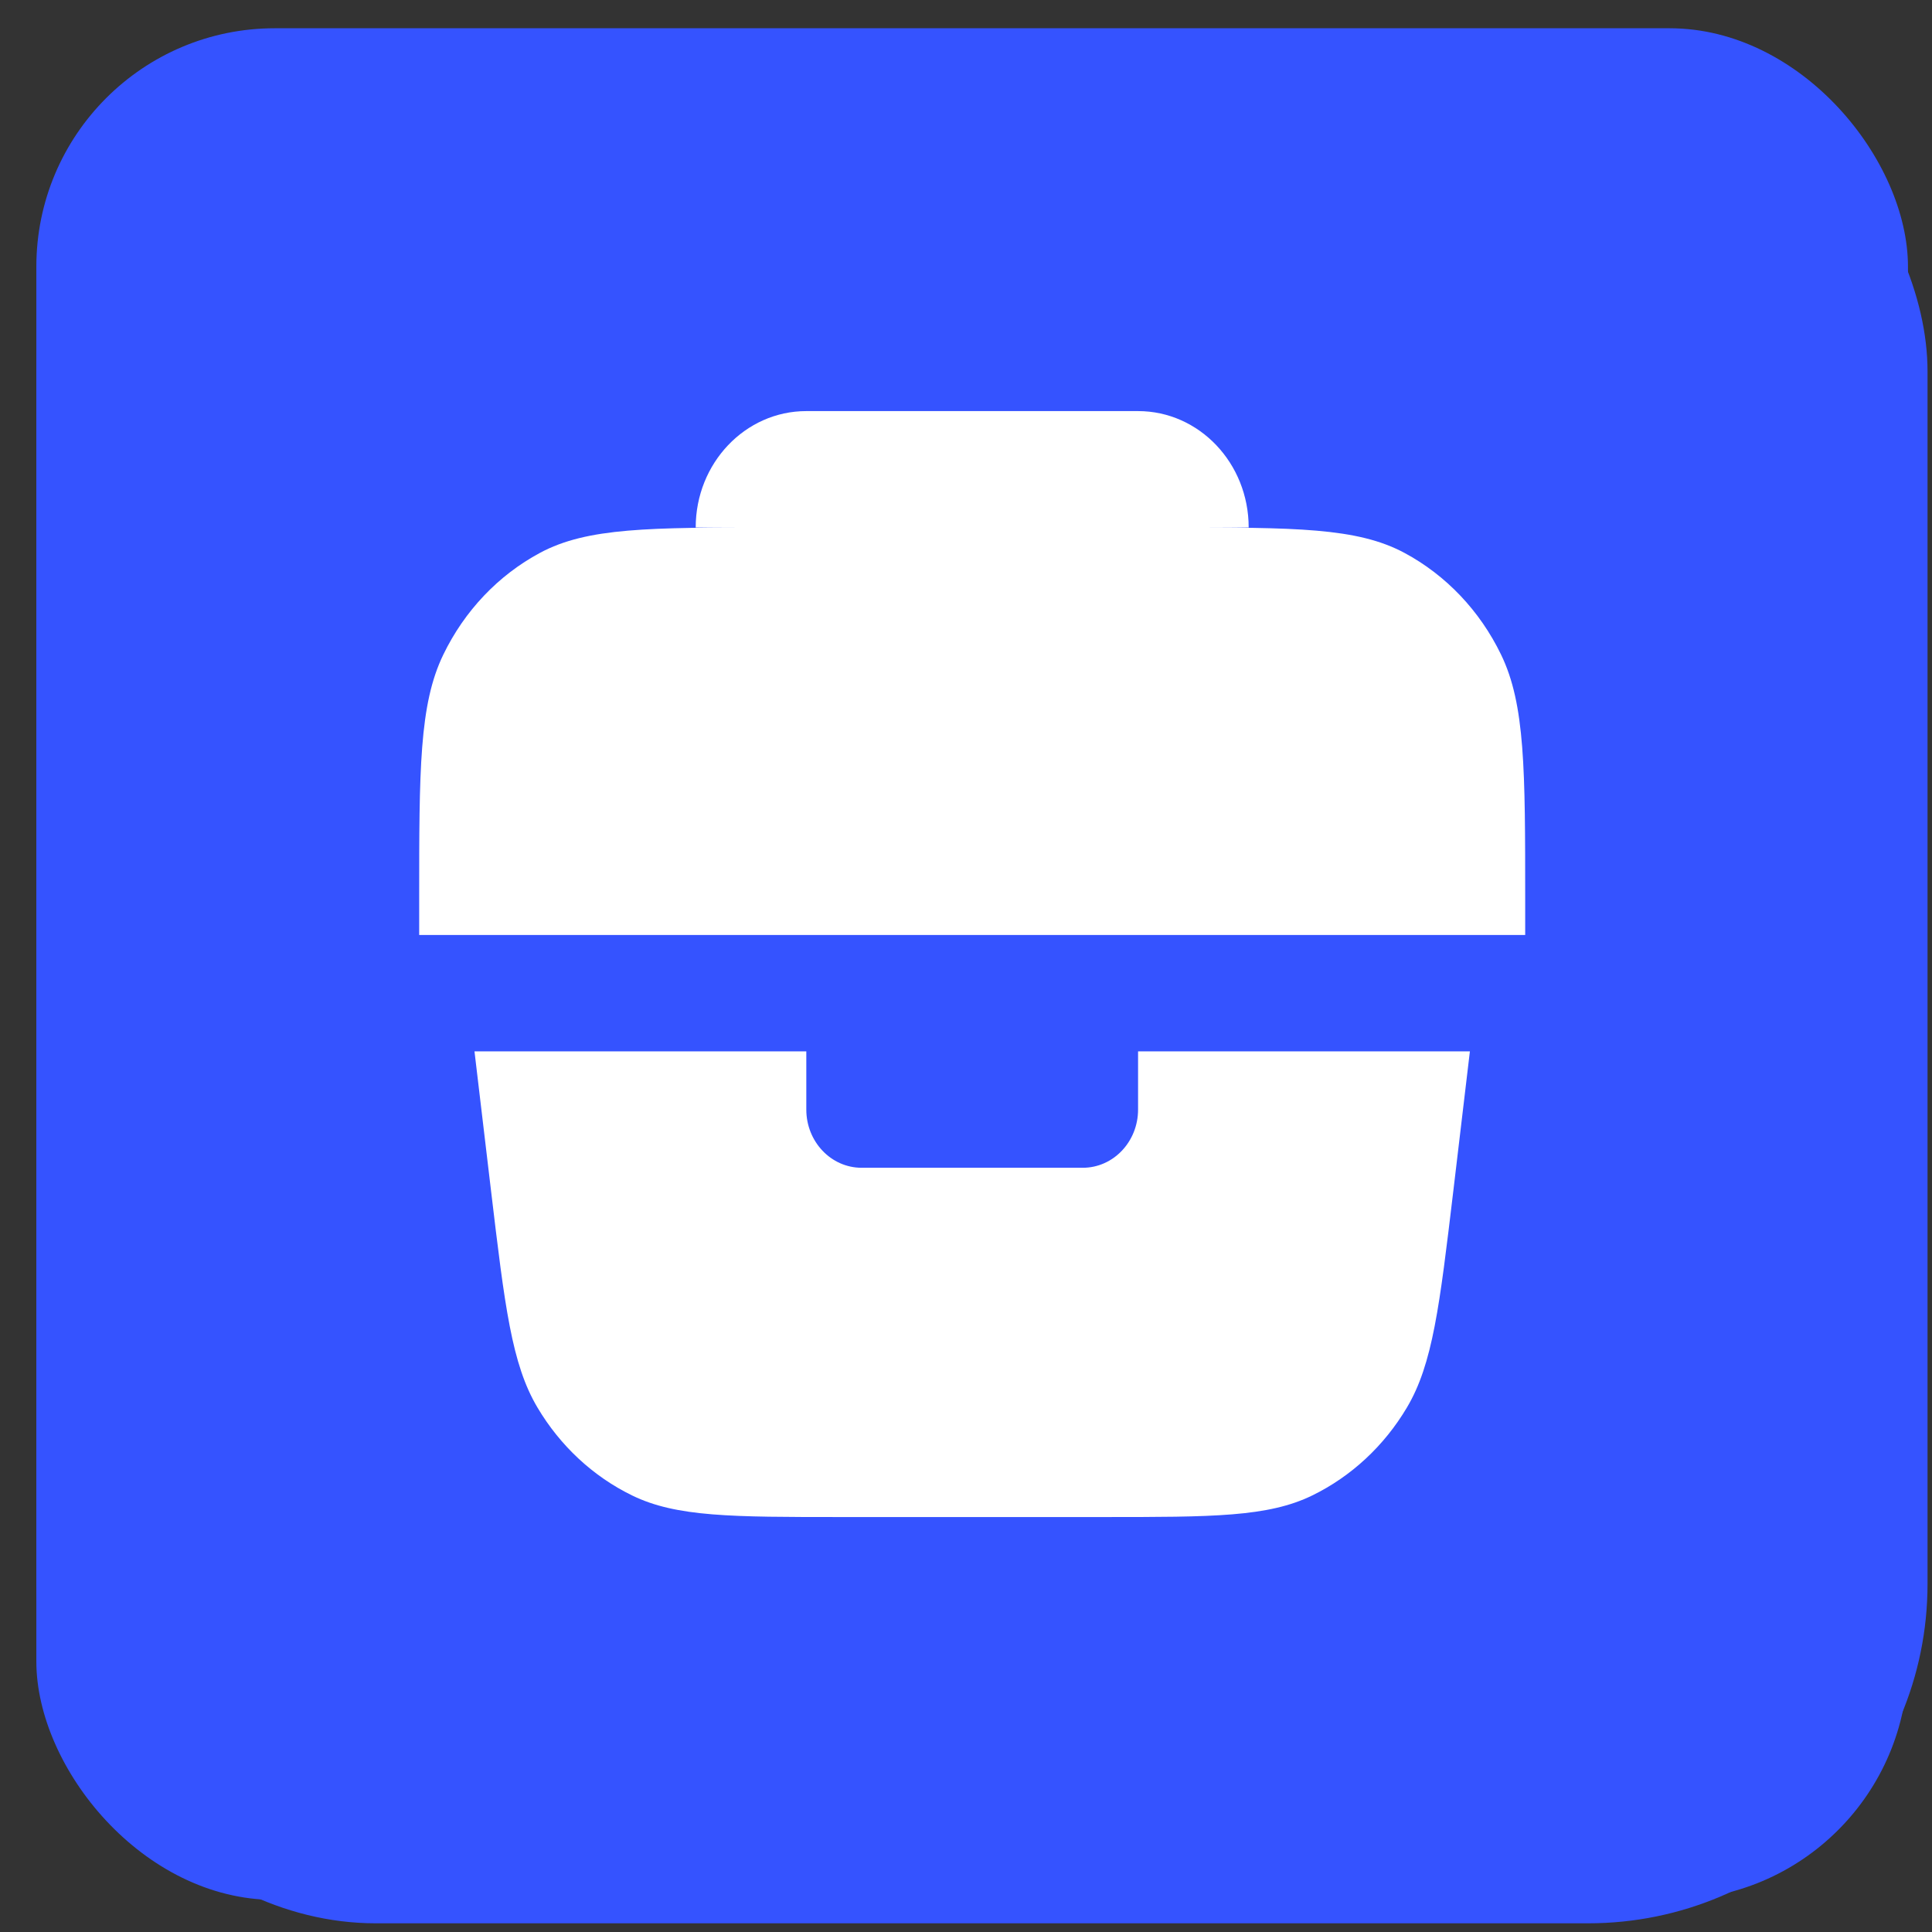 <?xml version="1.0" encoding="UTF-8"?> <svg xmlns="http://www.w3.org/2000/svg" width="32" height="32" viewBox="0 0 32 32" fill="none"><rect x="0" y="0" width="32" height="32" fill="#333333" stroke="none"/><rect x="0.602" y="0.532" width="31.324" height="31.324" rx="5.622" fill="#3553FF"></rect><path fill-rule="evenodd" clip-rule="evenodd" d="M16.266 25.476C21.392 25.476 25.547 21.32 25.547 16.194C25.547 11.068 21.392 6.913 16.266 6.913C11.14 6.913 6.984 11.068 6.984 16.194C6.984 21.32 11.14 25.476 16.266 25.476ZM13.017 14.802C13.786 14.802 14.409 14.179 14.409 13.41C14.409 12.641 13.786 12.018 13.017 12.018C12.248 12.018 11.625 12.641 11.625 13.41C11.625 14.179 12.248 14.802 13.017 14.802ZM11.785 17.53C11.957 17.275 12.245 17.122 12.553 17.122H19.978C20.286 17.122 20.574 17.275 20.747 17.53C20.919 17.785 20.954 18.109 20.84 18.395L19.978 18.051C20.84 18.395 20.84 18.396 20.84 18.396L20.838 18.399L20.836 18.404L20.831 18.416C20.827 18.425 20.823 18.437 20.817 18.45C20.805 18.477 20.788 18.513 20.768 18.556C20.726 18.641 20.666 18.756 20.585 18.891C20.425 19.159 20.177 19.512 19.822 19.867C19.102 20.588 17.948 21.299 16.266 21.299C14.584 21.299 13.43 20.588 12.709 19.867C12.354 19.512 12.107 19.159 11.946 18.891C11.865 18.756 11.805 18.641 11.764 18.556C11.743 18.513 11.727 18.477 11.715 18.45C11.709 18.437 11.704 18.425 11.7 18.416L11.695 18.404L11.693 18.399L11.692 18.397L11.692 18.396C11.692 18.396 11.691 18.395 12.553 18.051L11.691 18.395C11.577 18.109 11.612 17.785 11.785 17.53ZM20.906 13.41C20.906 14.179 20.283 14.802 19.514 14.802C18.745 14.802 18.122 14.179 18.122 13.41C18.122 12.641 18.745 12.018 19.514 12.018C20.283 12.018 20.906 12.641 20.906 13.41Z" fill="white"></path><rect x="0.602" y="0.468" width="31" height="31" rx="3.949" fill="#3553FF"></rect><path d="M11.523 8.737C11.523 7.672 12.343 6.809 13.355 6.809H18.85C19.862 6.809 20.682 7.672 20.682 8.737H19.4C21.452 8.737 22.477 8.737 23.261 9.157C23.951 9.527 24.511 10.117 24.862 10.842C25.262 11.667 25.262 12.747 25.262 14.907V15.486H6.943V14.907C6.943 12.747 6.943 11.667 7.343 10.842C7.694 10.117 8.254 9.527 8.944 9.157C9.727 8.737 10.753 8.737 12.805 8.737H11.523Z" fill="white"></path><path d="M7.859 17.414H13.355V18.378C13.355 18.91 13.765 19.342 14.271 19.342H17.934C18.44 19.342 18.85 18.91 18.85 18.378V17.414H24.346L24.072 19.722C23.844 21.635 23.731 22.592 23.303 23.313C22.926 23.948 22.381 24.454 21.736 24.769C21.003 25.127 20.087 25.127 18.255 25.127H13.95C12.118 25.127 11.202 25.127 10.469 24.769C9.823 24.454 9.279 23.948 8.902 23.313C8.474 22.592 8.361 21.635 8.133 19.722L7.859 17.414Z" fill="white"></path></svg> 